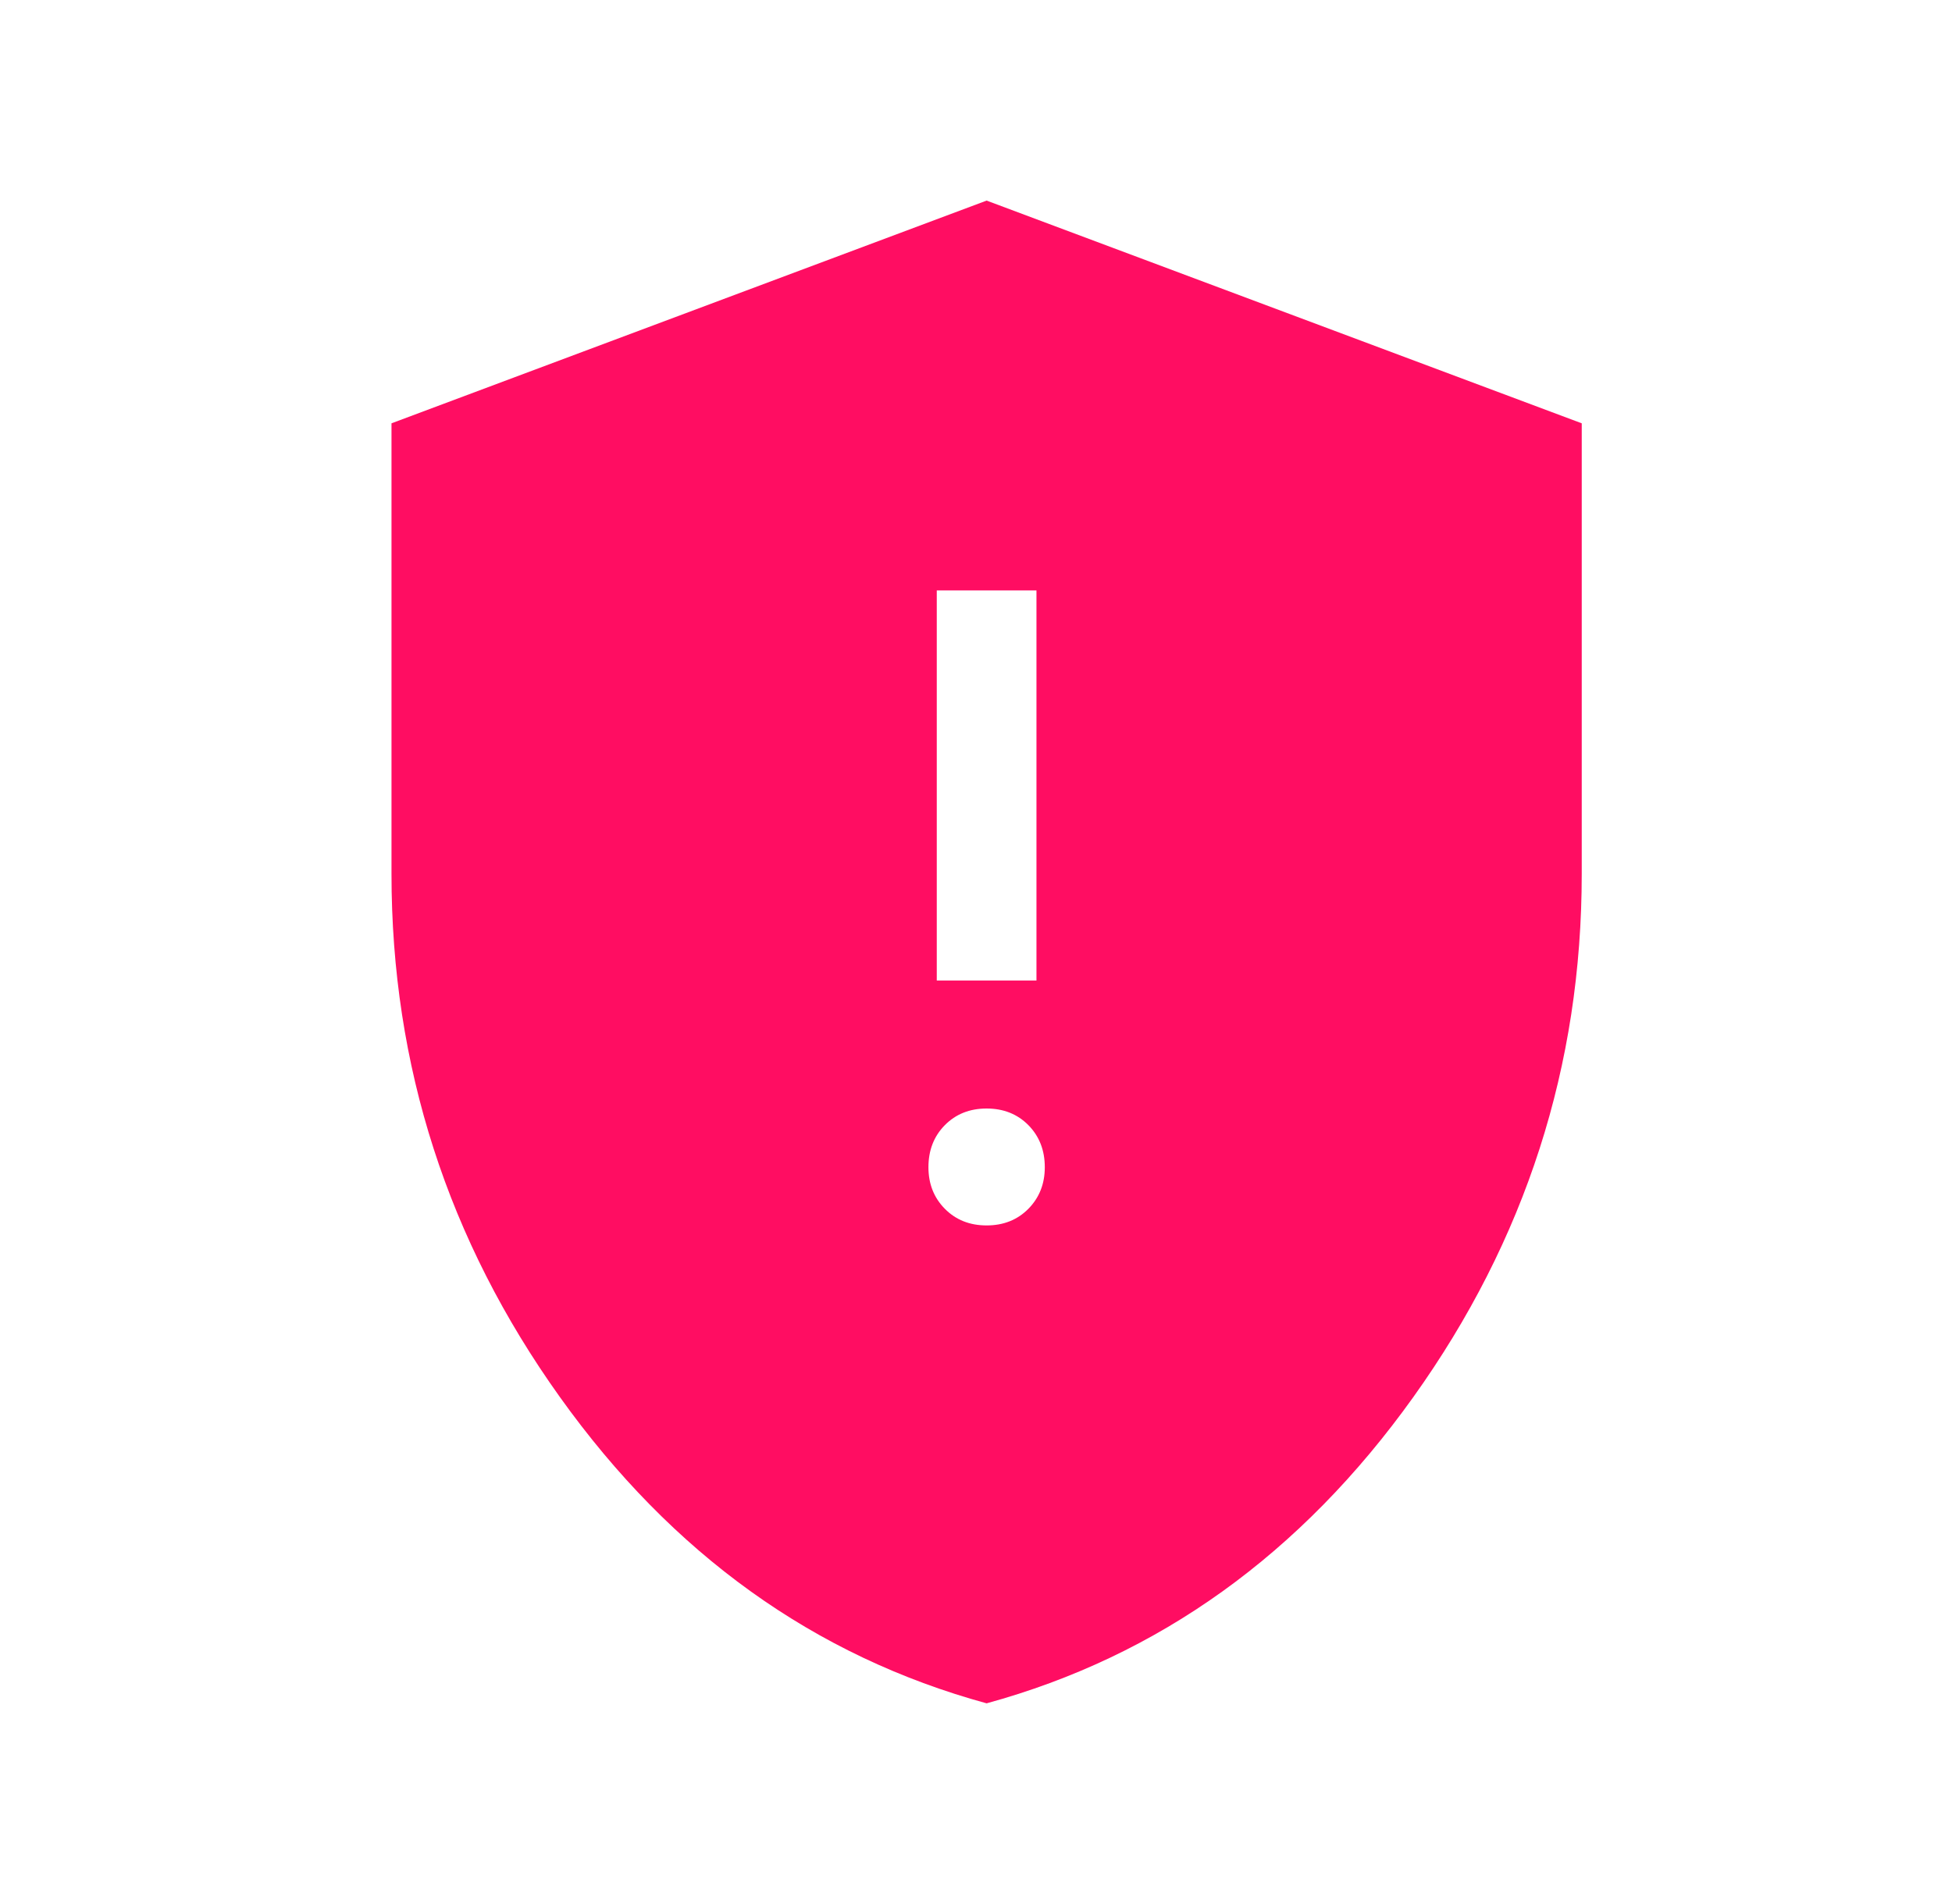 <svg width="41" height="40" viewBox="0 0 41 40" fill="none" xmlns="http://www.w3.org/2000/svg">
<mask id="mask0_30_1322" style="mask-type:alpha" maskUnits="userSpaceOnUse" x="0" y="0" width="41" height="40">
<rect x="0.723" width="40" height="40" fill="#D9D9D9"/>
</mask>
<g mask="url(#mask0_30_1322)">
<path d="M20.723 25.744C21.078 25.744 21.371 25.627 21.601 25.394C21.83 25.161 21.945 24.87 21.945 24.521C21.945 24.166 21.83 23.871 21.601 23.638C21.371 23.405 21.078 23.288 20.723 23.288C20.367 23.288 20.075 23.405 19.845 23.638C19.615 23.871 19.501 24.166 19.501 24.521C19.501 24.87 19.615 25.161 19.845 25.394C20.075 25.627 20.367 25.744 20.723 25.744ZM19.676 20.6H21.77V12.404H19.676V20.6ZM20.723 35.784C17.107 34.794 14.119 32.65 11.761 29.351C9.402 26.053 8.223 22.389 8.223 18.359V8.893L20.723 4.214L33.223 8.893V18.359C33.223 22.389 32.043 26.053 29.685 29.351C27.326 32.65 24.339 34.794 20.723 35.784Z" fill="#FF0D62"/>
</g>
</svg>
